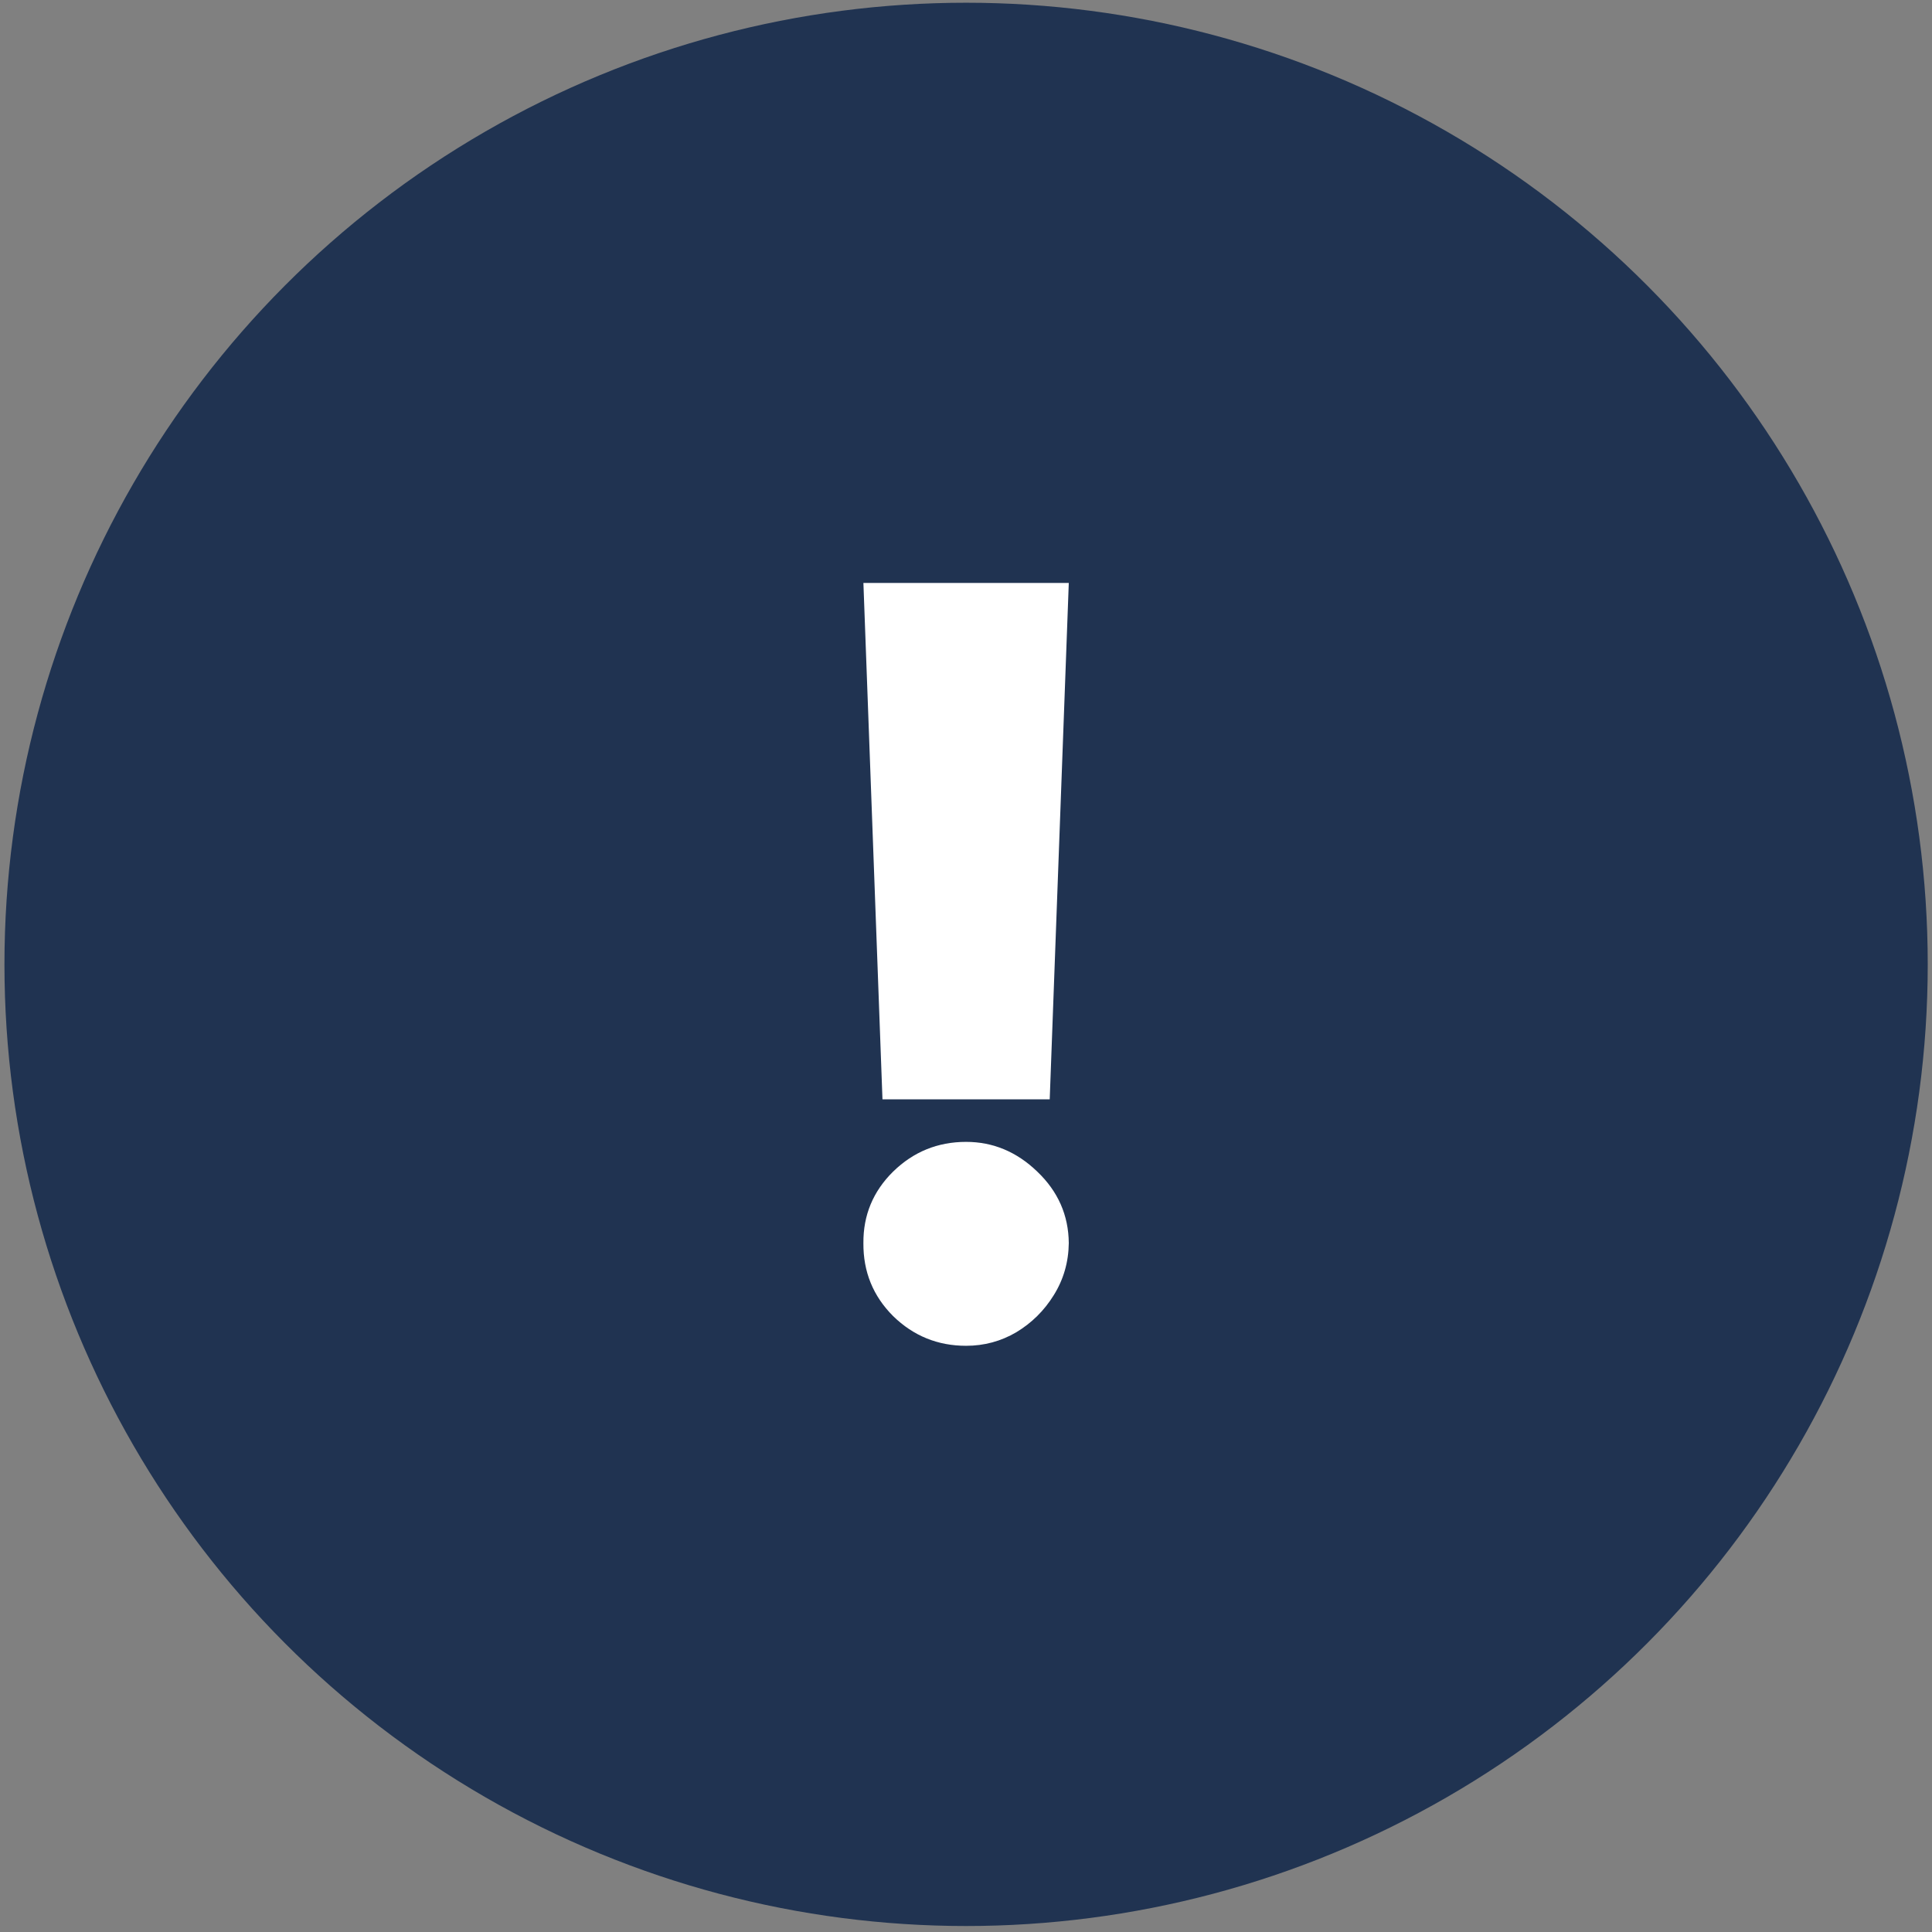 <svg xmlns="http://www.w3.org/2000/svg" width="145" height="145" viewBox="0 0 145 145" fill="none"><rect x="0" y="0" width="145" height="145" fill="#808080" stroke="none"/><g id="Group 51"><circle id="Ellipse 2" cx="72.507" cy="72.378" r="72.173" fill="#203351"></circle><path id="!" d="M80.214 43.751L78.783 82.507H66.231L64.8 43.751H80.214ZM72.507 101.004C70.379 101.004 68.553 100.261 67.03 98.775C65.525 97.27 64.782 95.444 64.8 93.297C64.782 91.205 65.525 89.416 67.03 87.93C68.553 86.443 70.379 85.7 72.507 85.7C74.526 85.7 76.306 86.443 77.847 87.93C79.407 89.416 80.196 91.205 80.214 93.297C80.196 94.728 79.82 96.031 79.086 97.206C78.37 98.362 77.434 99.289 76.278 99.986C75.122 100.665 73.865 101.004 72.507 101.004Z" fill="white"></path></g></svg>
